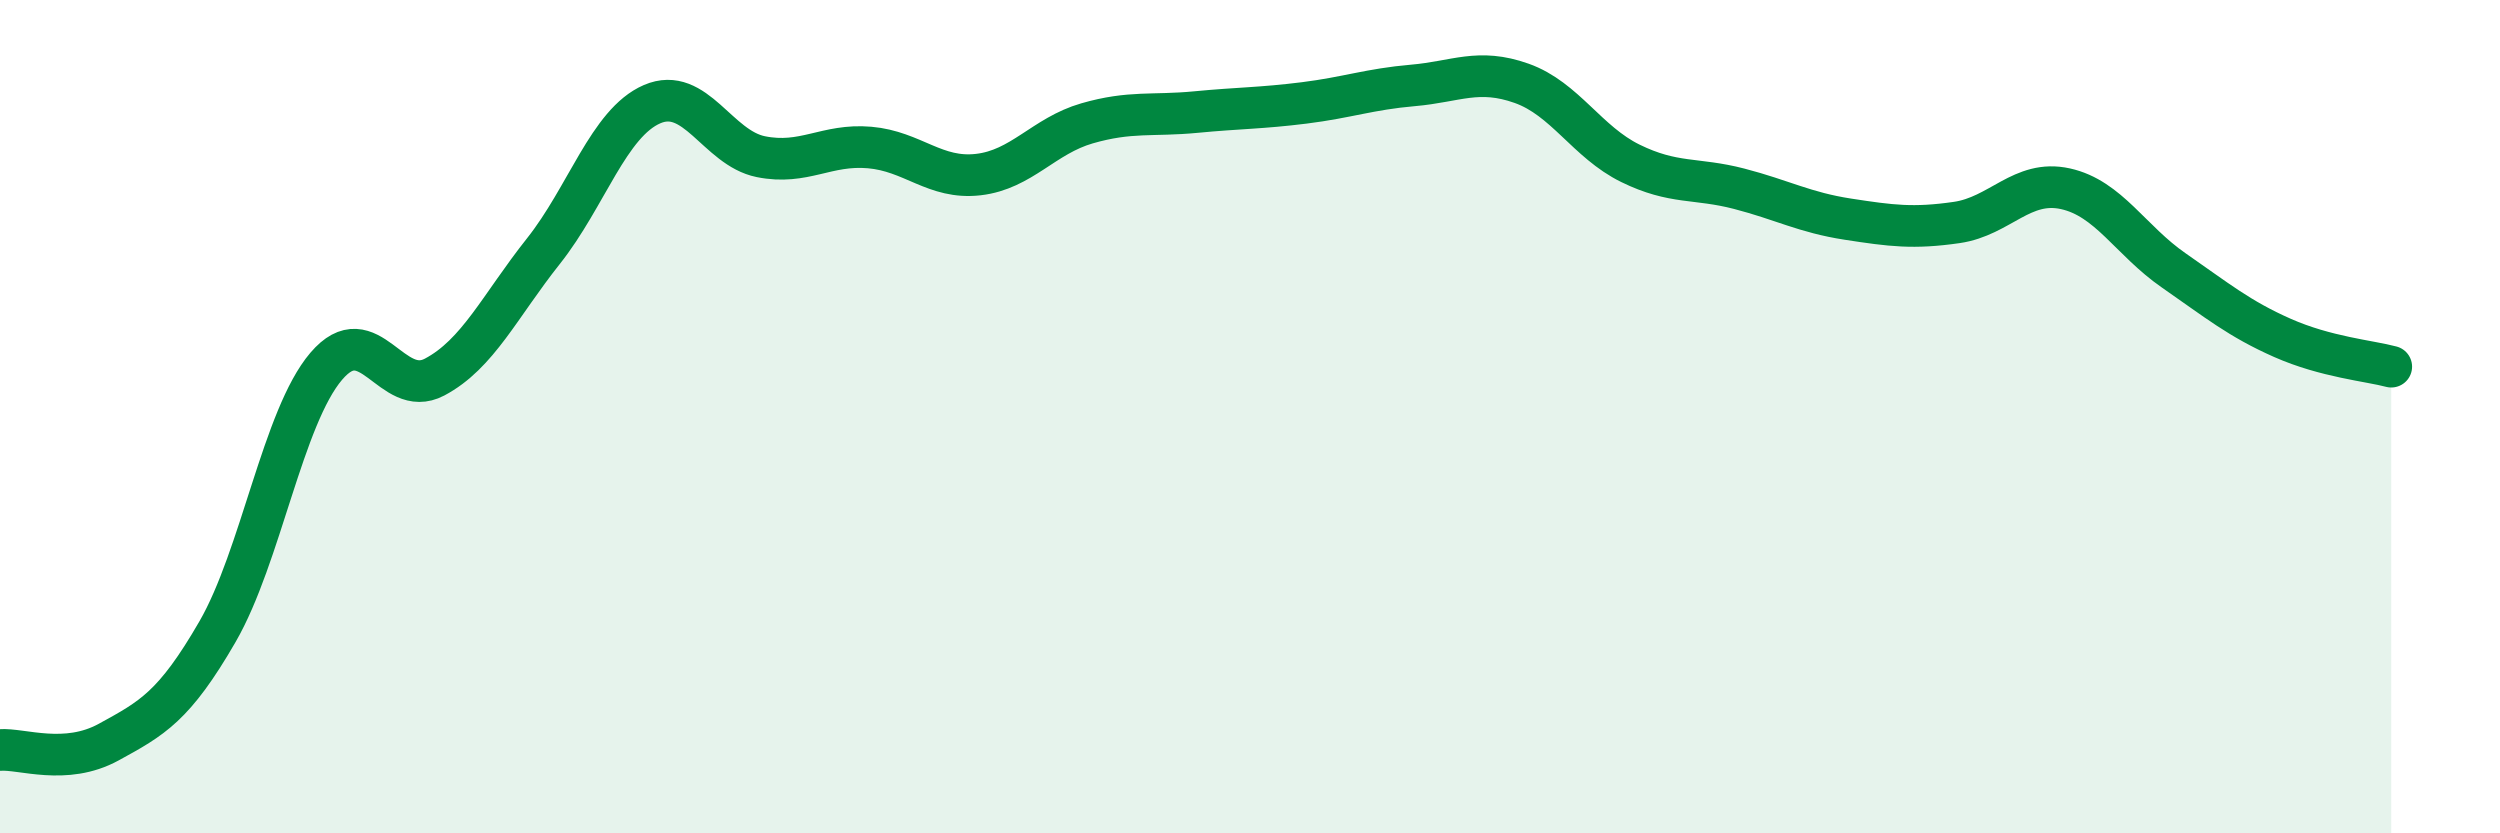 
    <svg width="60" height="20" viewBox="0 0 60 20" xmlns="http://www.w3.org/2000/svg">
      <path
        d="M 0,18 C 0.52,17.96 1.57,18.38 2.61,17.81 C 3.65,17.24 4.18,16.96 5.22,15.16 C 6.26,13.36 6.79,10.01 7.83,8.79 C 8.87,7.57 9.39,9.6 10.43,9.05 C 11.47,8.5 12,7.34 13.04,6.03 C 14.08,4.72 14.61,2.95 15.65,2.5 C 16.69,2.05 17.22,3.55 18.26,3.76 C 19.3,3.97 19.83,3.45 20.87,3.54 C 21.91,3.63 22.44,4.31 23.48,4.19 C 24.52,4.07 25.05,3.26 26.09,2.96 C 27.13,2.66 27.66,2.79 28.7,2.69 C 29.74,2.59 30.26,2.6 31.3,2.47 C 32.34,2.34 32.87,2.14 33.91,2.05 C 34.95,1.96 35.48,1.63 36.52,2 C 37.56,2.37 38.09,3.41 39.13,3.92 C 40.17,4.43 40.7,4.26 41.74,4.53 C 42.78,4.8 43.31,5.1 44.35,5.26 C 45.39,5.42 45.92,5.49 46.96,5.34 C 48,5.19 48.53,4.3 49.57,4.53 C 50.61,4.76 51.13,5.77 52.17,6.49 C 53.21,7.21 53.74,7.65 54.78,8.11 C 55.82,8.57 56.87,8.66 57.39,8.8L57.39 20L0 20Z"
        fill="#008740"
        opacity="0.1"
        stroke-linecap="round"
        stroke-linejoin="round"
      />
      <path
        d="M 0,18 C 0.52,17.96 1.57,18.38 2.61,17.81 C 3.65,17.24 4.18,16.96 5.22,15.16 C 6.26,13.36 6.79,10.01 7.83,8.79 C 8.87,7.57 9.39,9.6 10.43,9.05 C 11.47,8.5 12,7.34 13.04,6.03 C 14.08,4.72 14.61,2.95 15.65,2.5 C 16.69,2.05 17.22,3.55 18.26,3.76 C 19.3,3.97 19.83,3.45 20.87,3.54 C 21.91,3.63 22.44,4.31 23.48,4.19 C 24.52,4.07 25.05,3.26 26.09,2.96 C 27.13,2.66 27.66,2.79 28.7,2.69 C 29.74,2.59 30.26,2.6 31.3,2.47 C 32.34,2.34 32.87,2.14 33.91,2.05 C 34.95,1.96 35.48,1.63 36.52,2 C 37.56,2.37 38.09,3.41 39.13,3.92 C 40.17,4.43 40.7,4.26 41.74,4.53 C 42.78,4.8 43.31,5.1 44.35,5.26 C 45.39,5.42 45.92,5.49 46.96,5.34 C 48,5.19 48.53,4.3 49.57,4.53 C 50.61,4.76 51.13,5.77 52.17,6.49 C 53.21,7.21 53.74,7.65 54.78,8.11 C 55.82,8.57 56.87,8.66 57.39,8.8"
        stroke="#008740"
        stroke-width="1"
        fill="none"
        stroke-linecap="round"
        stroke-linejoin="round"
      />
    </svg>
  